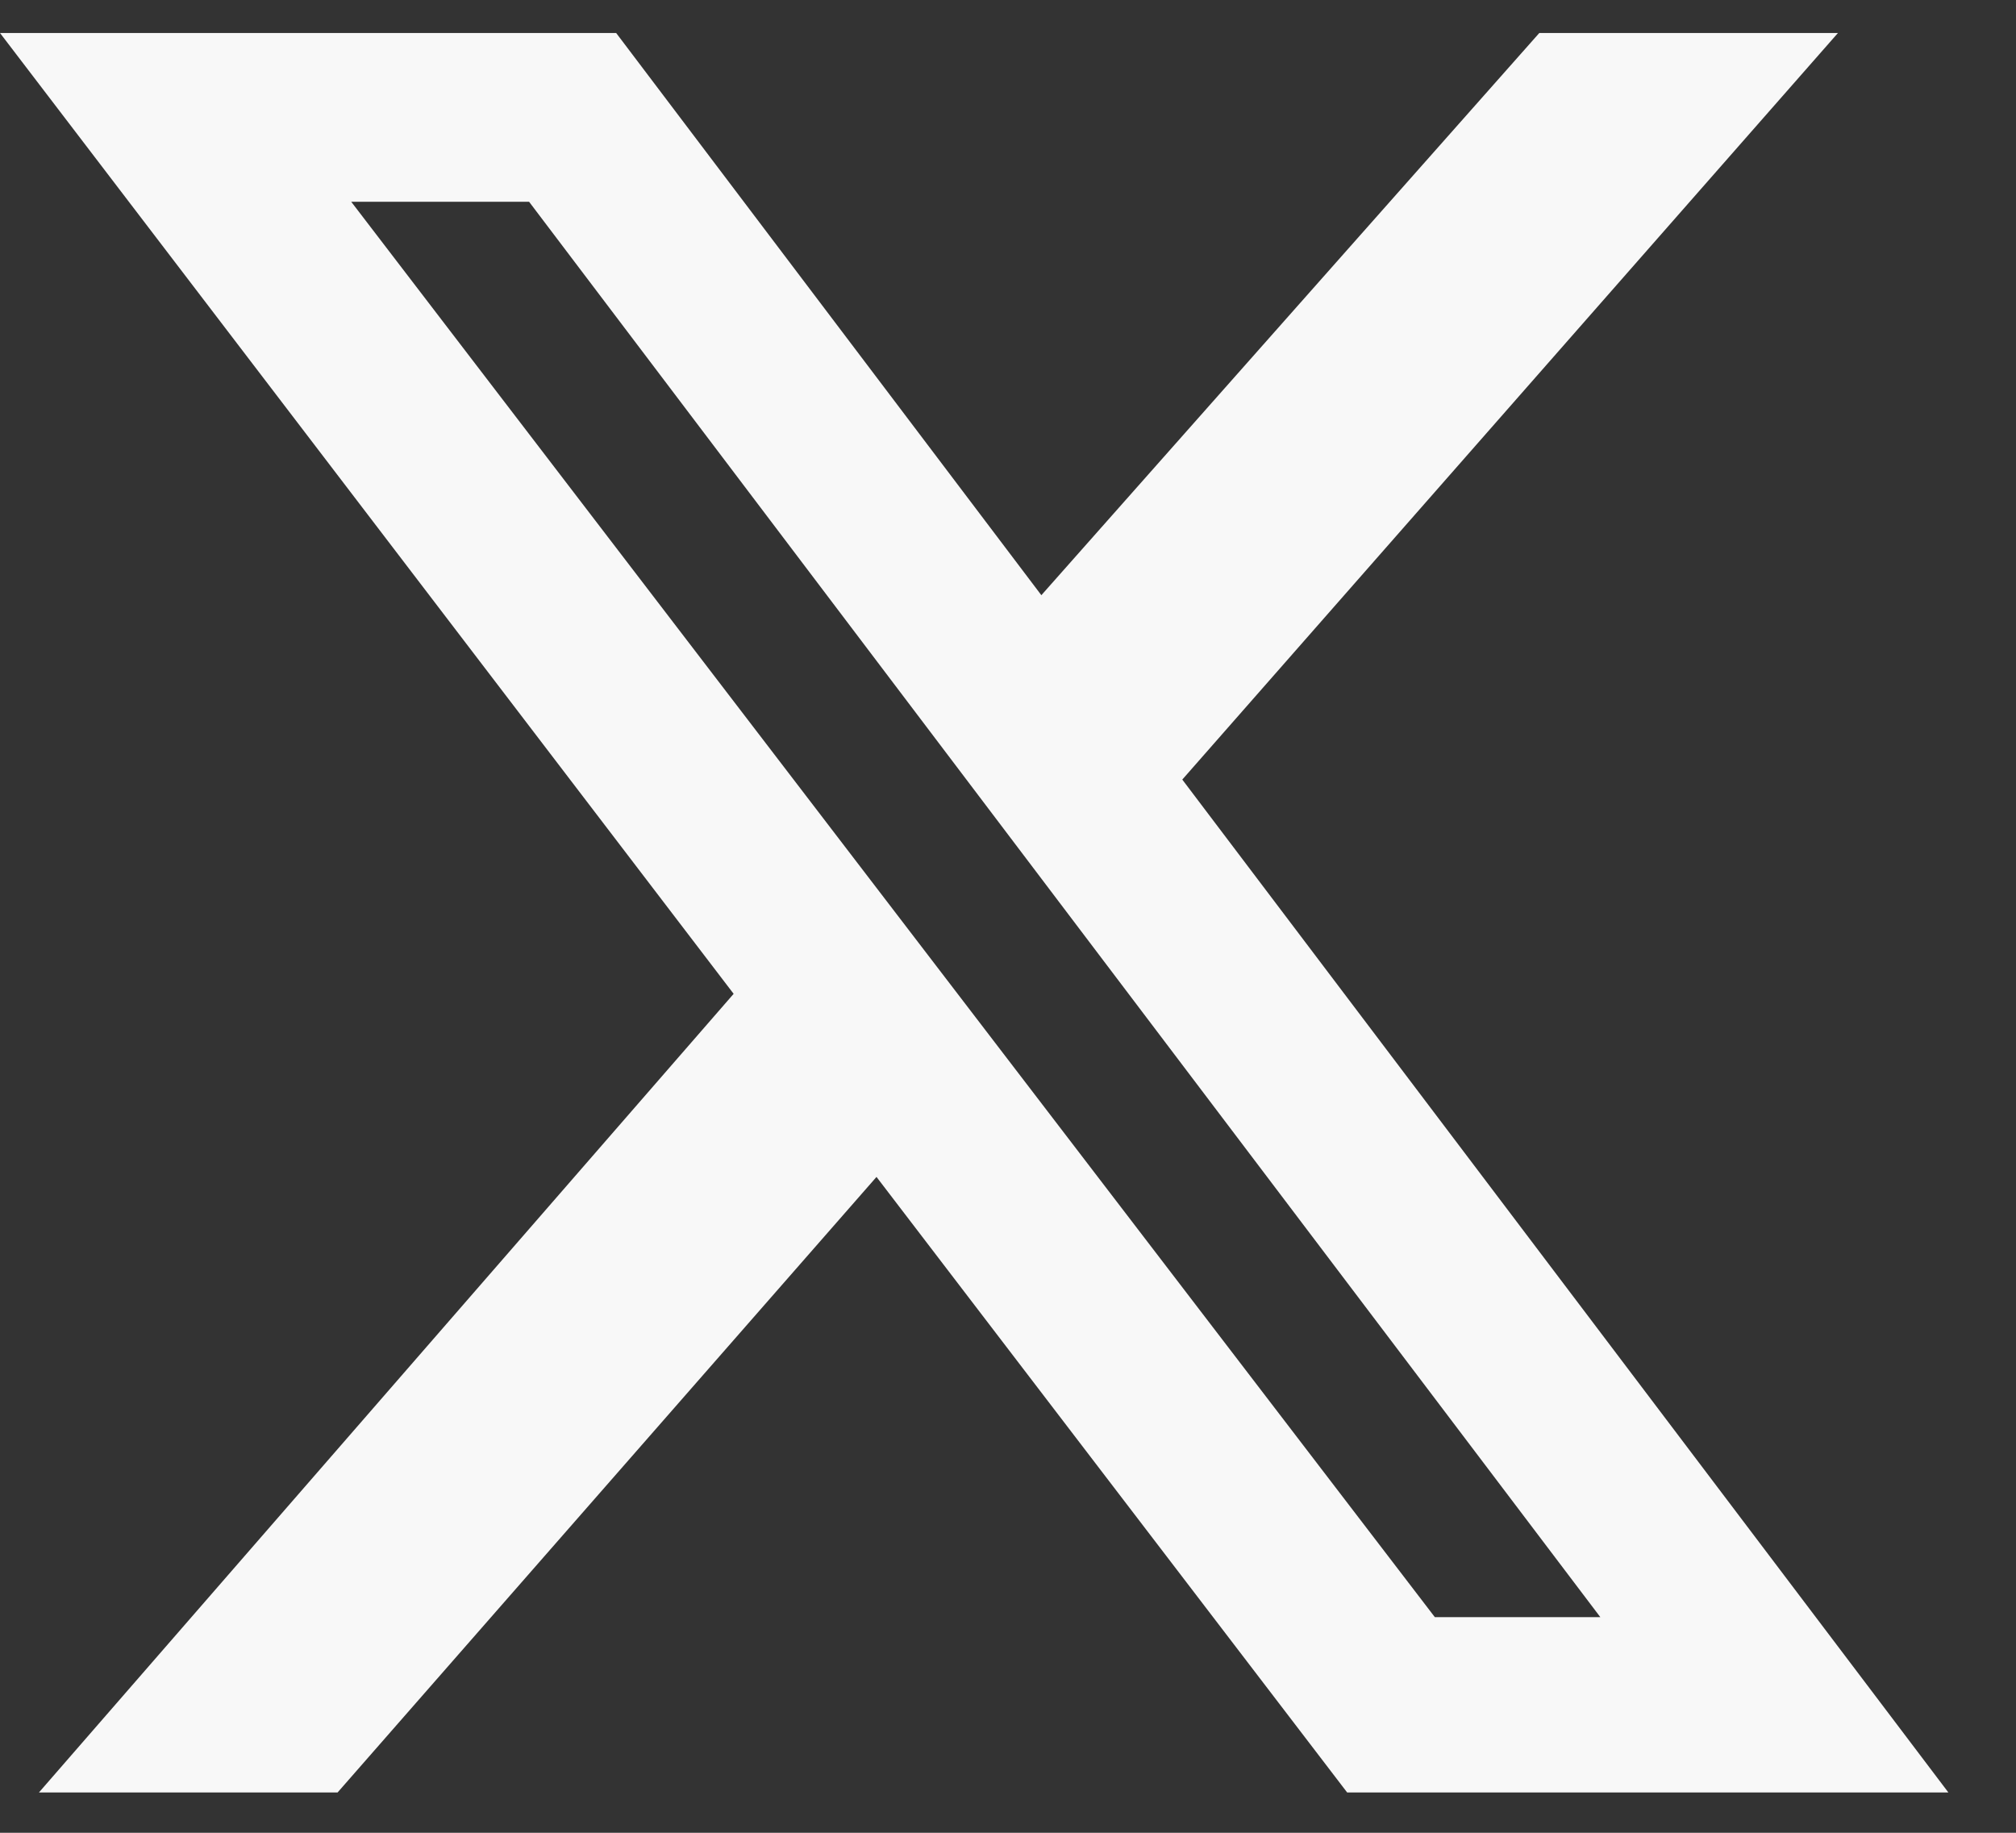 <svg width="22" height="20" viewBox="0 0 22 20" fill="none" xmlns="http://www.w3.org/2000/svg">
<rect x="0" y="0" width="22" height="20" fill="#333333" stroke="none"/>
<g clip-path="url(#clip0_85_686)">
<path d="M16.798 0.36H20.057L12.902 8.507L21.262 19.56H14.701L9.565 12.843L3.684 19.56H0.425L8.006 10.845L0 0.36H6.724L11.364 6.495L16.798 0.36ZM15.658 17.647H17.464L5.774 2.202H3.833L15.658 17.647Z" fill="#F8F8F8"/>
</g>
<defs>
<clipPath id="clip0_85_686">
<rect width="21.262" height="19.2" fill="white" transform="translate(0 0.36)"/>
</clipPath>
</defs>
</svg>
